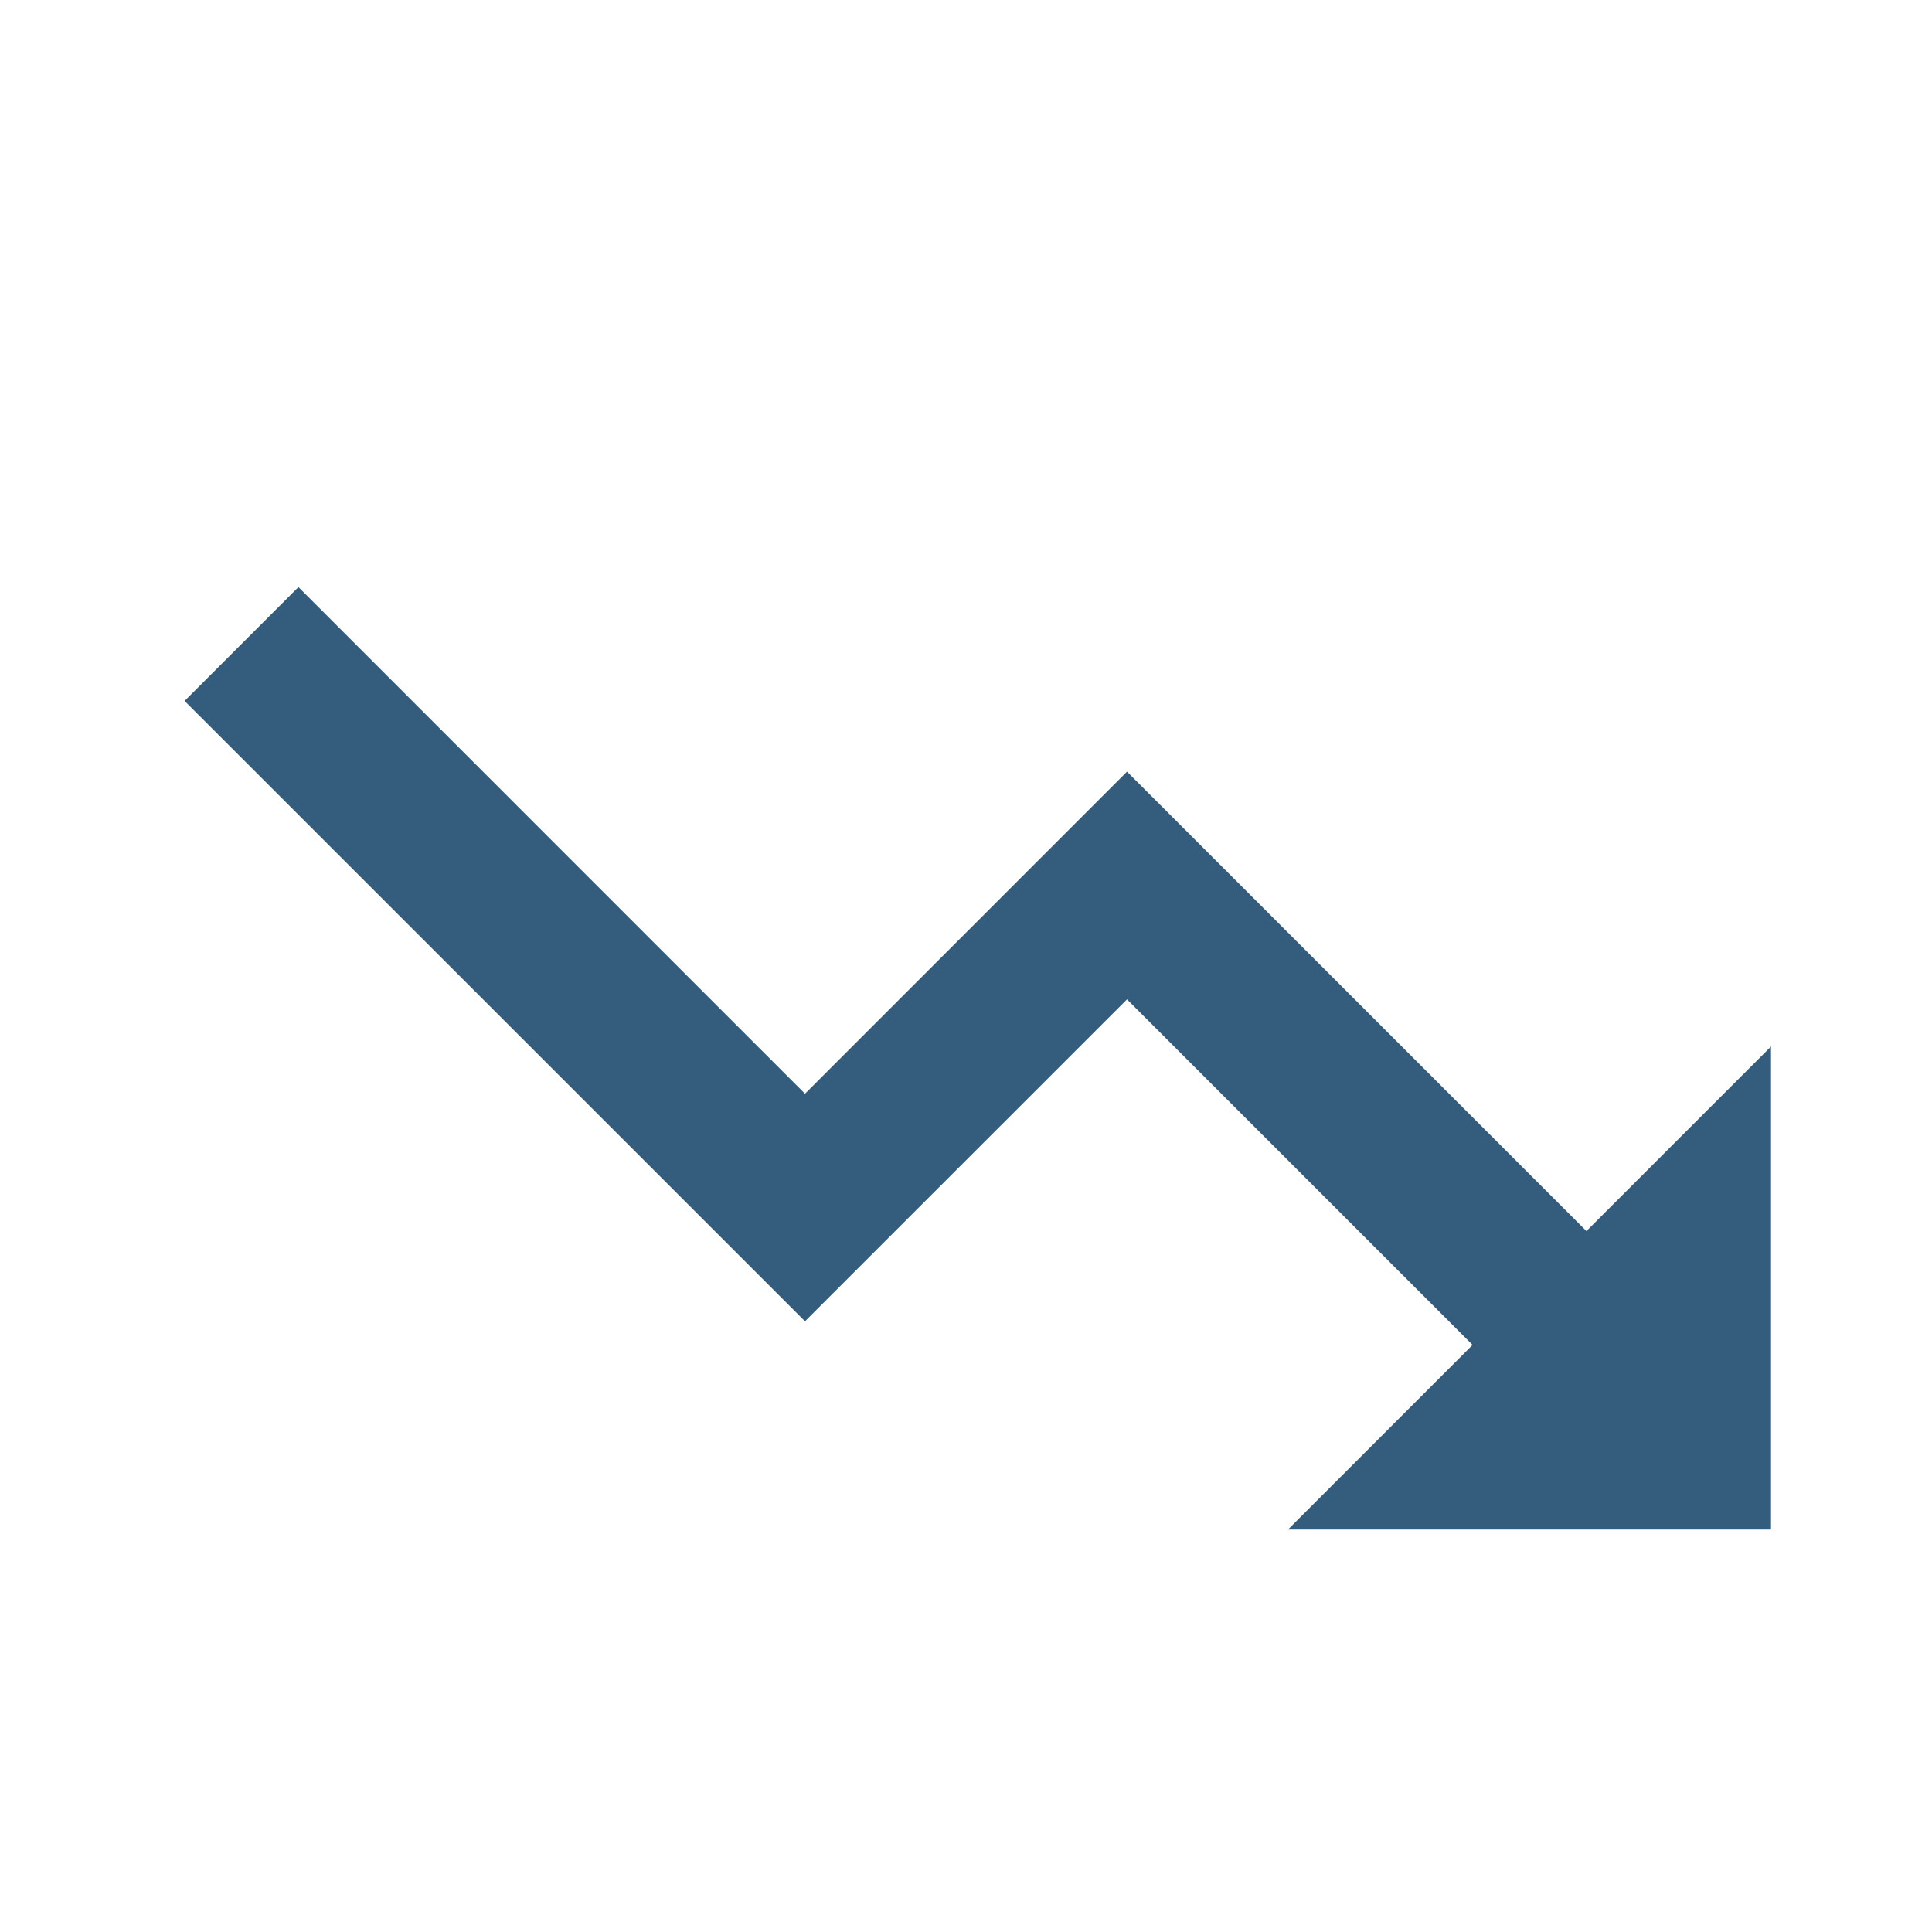 <?xml version="1.0" encoding="UTF-8"?> <svg xmlns="http://www.w3.org/2000/svg" width="30" height="30" viewBox="0 0 30 30" fill="none"><path d="M17.5 11.982L12.5 16.983L4.634 9.116L2.866 10.884L12.5 20.517L17.5 15.518L22.866 20.884L20 23.75H27.5V16.25L24.634 19.116L17.5 11.982Z" fill="#345D7D"></path></svg> 